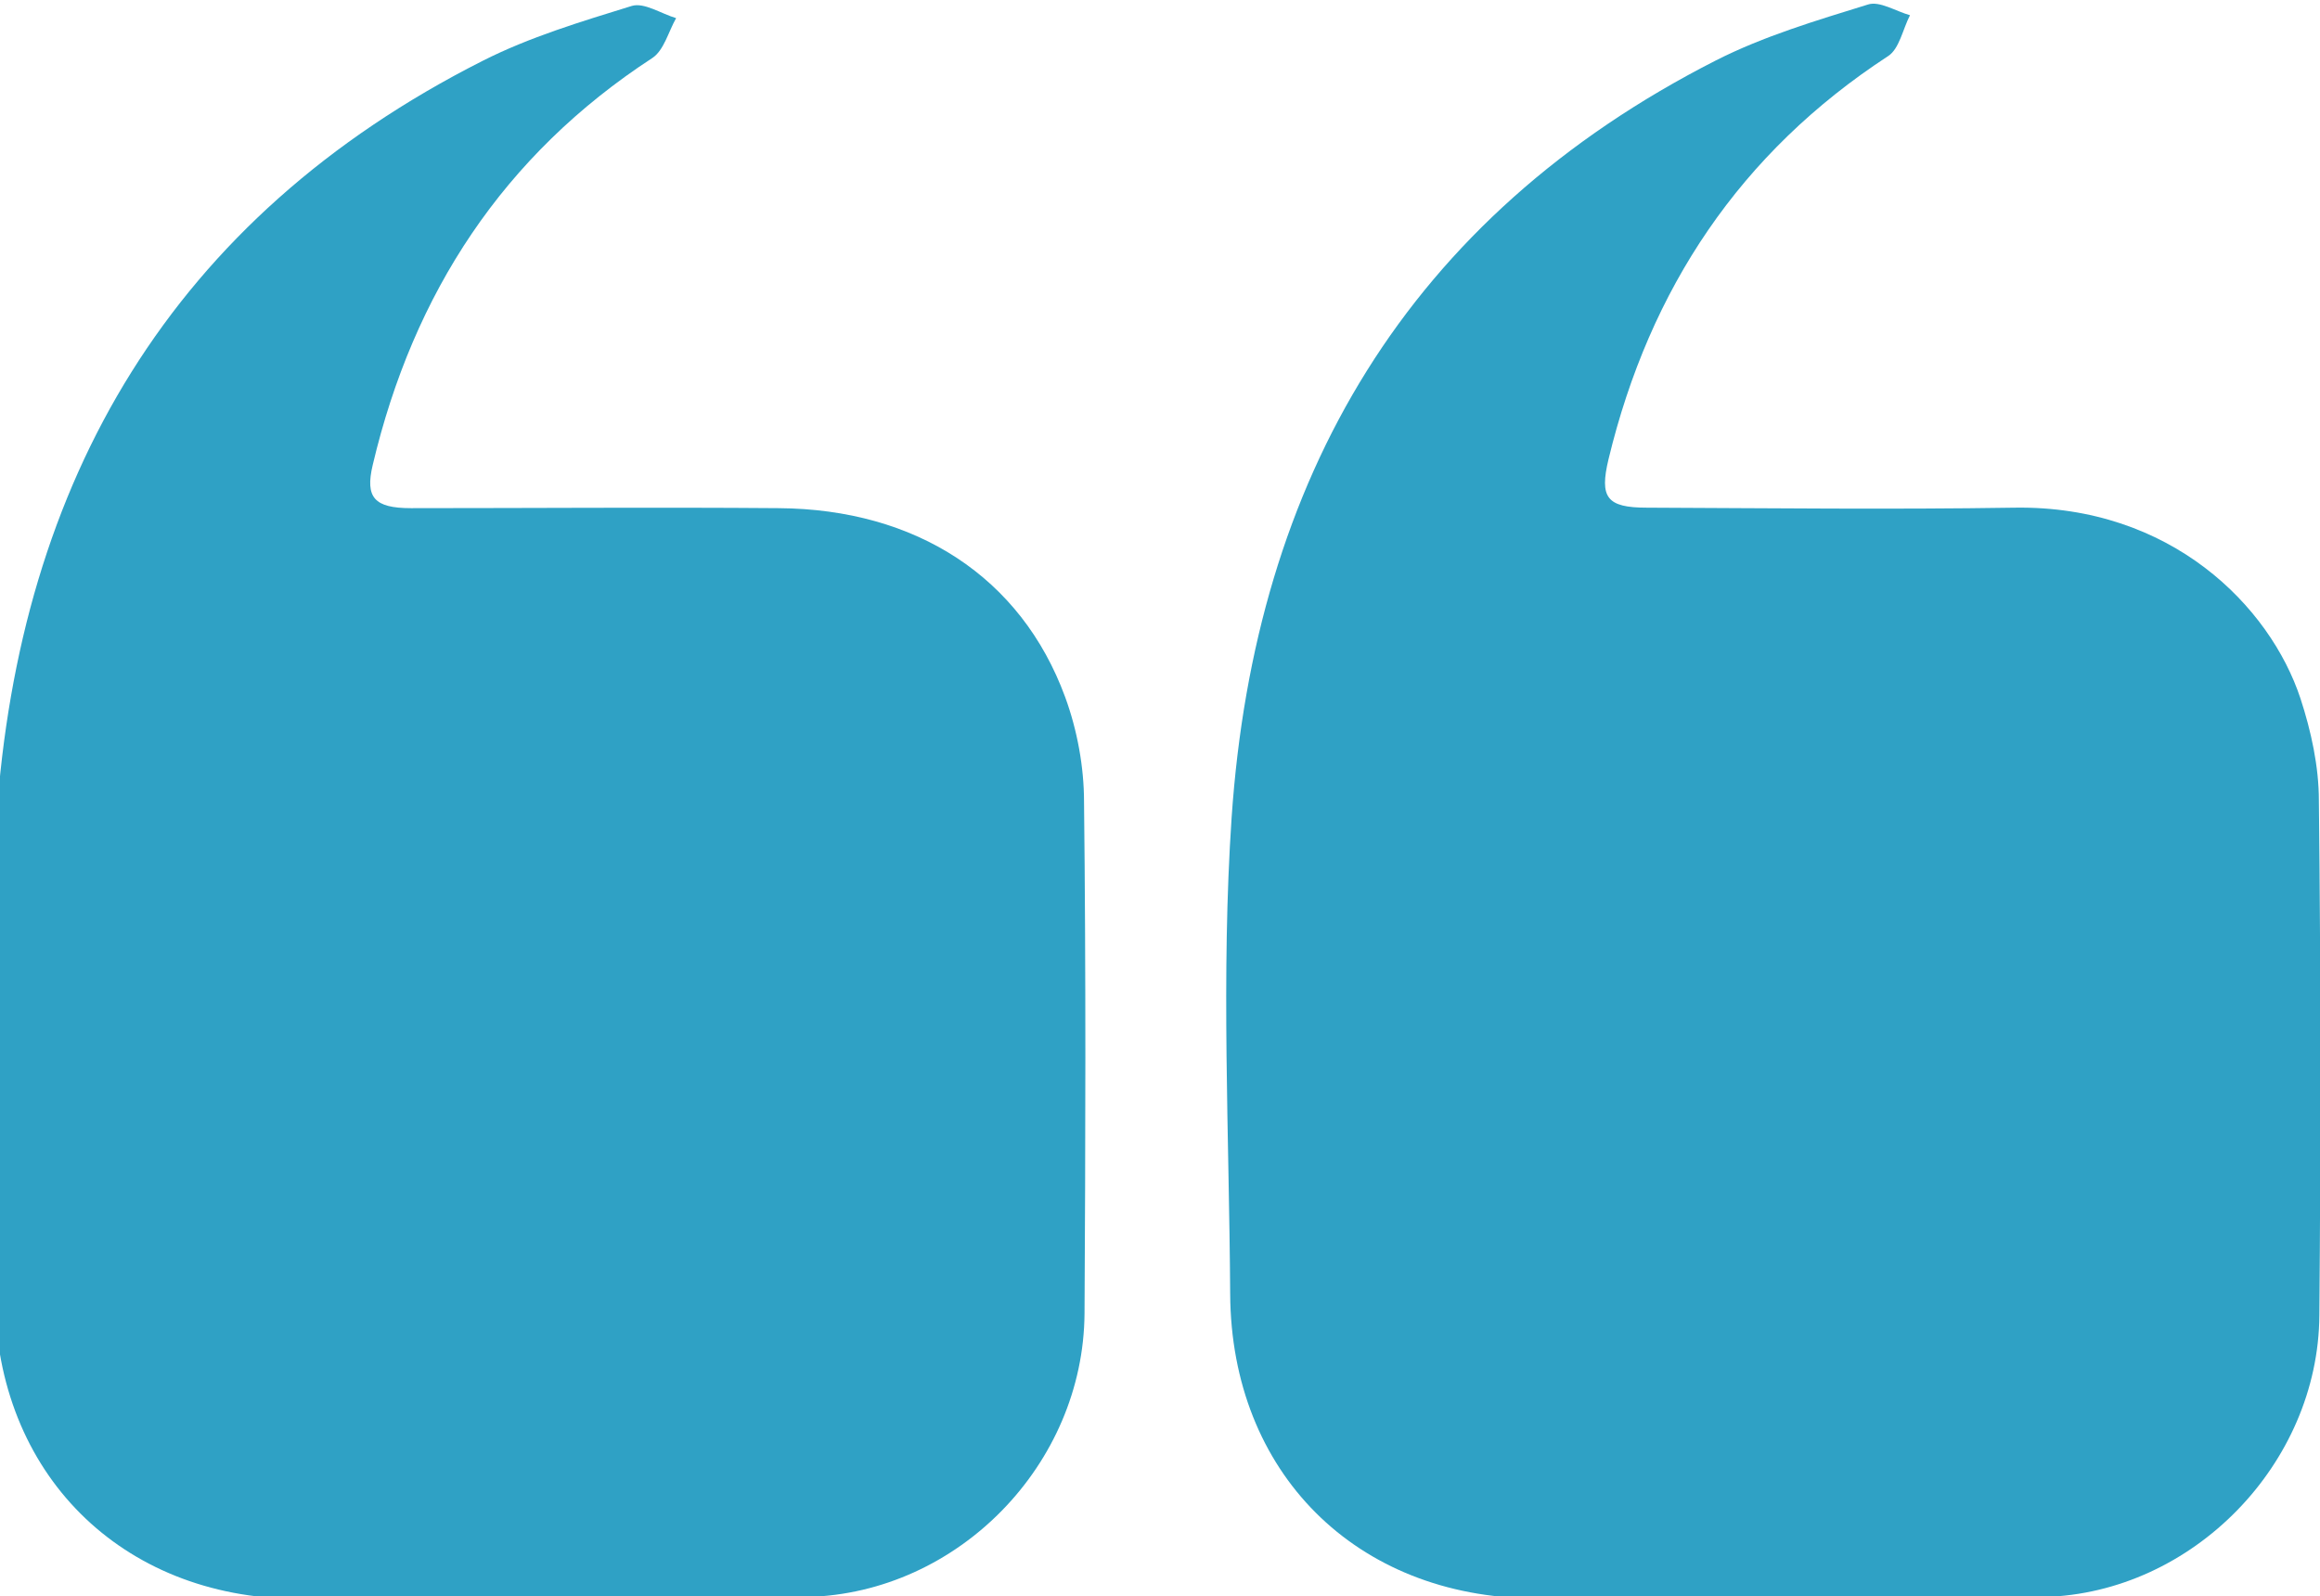 <svg width="109" height="75" viewBox="0 0 109 75" fill="none" xmlns="http://www.w3.org/2000/svg">
<g clip-path="url(#clip0_1148_686)">
<path d="M72.073 75.084C75.824 75.107 79.575 75.084 83.326 75.084V75.038C87.555 75.038 91.806 75.129 96.034 75.038C103.014 74.856 108.924 68.786 108.97 61.803C109.038 53.748 109.038 45.669 108.947 37.614C108.947 36.017 108.583 34.351 108.083 32.822C106.651 28.486 101.991 23.74 94.648 23.854C88.896 23.945 83.122 23.877 77.37 23.854C75.483 23.854 75.142 23.375 75.574 21.572C77.507 13.563 81.758 7.173 88.714 2.632C89.237 2.29 89.396 1.377 89.737 0.715C89.078 0.533 88.305 0.031 87.759 0.213C85.327 0.966 82.872 1.696 80.621 2.837C66.14 10.208 58.956 22.485 57.865 38.413C57.364 45.829 57.751 53.337 57.797 60.799C57.842 69.196 63.707 75.038 72.073 75.107V75.084Z" fill="#2FA1C5"/>
<path d="M13.966 75.084C17.762 75.106 21.559 75.084 25.378 75.084C29.561 75.061 33.744 75.152 37.927 75.038C45.02 74.855 50.908 68.808 50.954 61.711C50.999 53.702 51.022 45.692 50.931 37.682C50.931 36.039 50.613 34.305 50.044 32.753C47.975 27.117 43.042 23.922 36.586 23.877C30.834 23.831 25.06 23.877 19.308 23.877C17.581 23.877 17.149 23.375 17.512 21.846C19.422 13.768 23.651 7.287 30.652 2.723C31.198 2.358 31.403 1.491 31.766 0.852C31.062 0.646 30.266 0.099 29.675 0.281C27.311 1.012 24.878 1.742 22.673 2.86C8.101 10.231 0.894 22.553 -0.174 38.527C-0.674 45.966 -0.288 53.451 -0.242 60.913C-0.174 69.219 5.668 75.061 13.943 75.129L13.966 75.084Z" fill="#2FA1C5"/>
</g>
<defs>
<clipPath id="clip0_1148_686">
<rect width="109" height="75" fill="white"/>
</clipPath>
</defs>
</svg>
